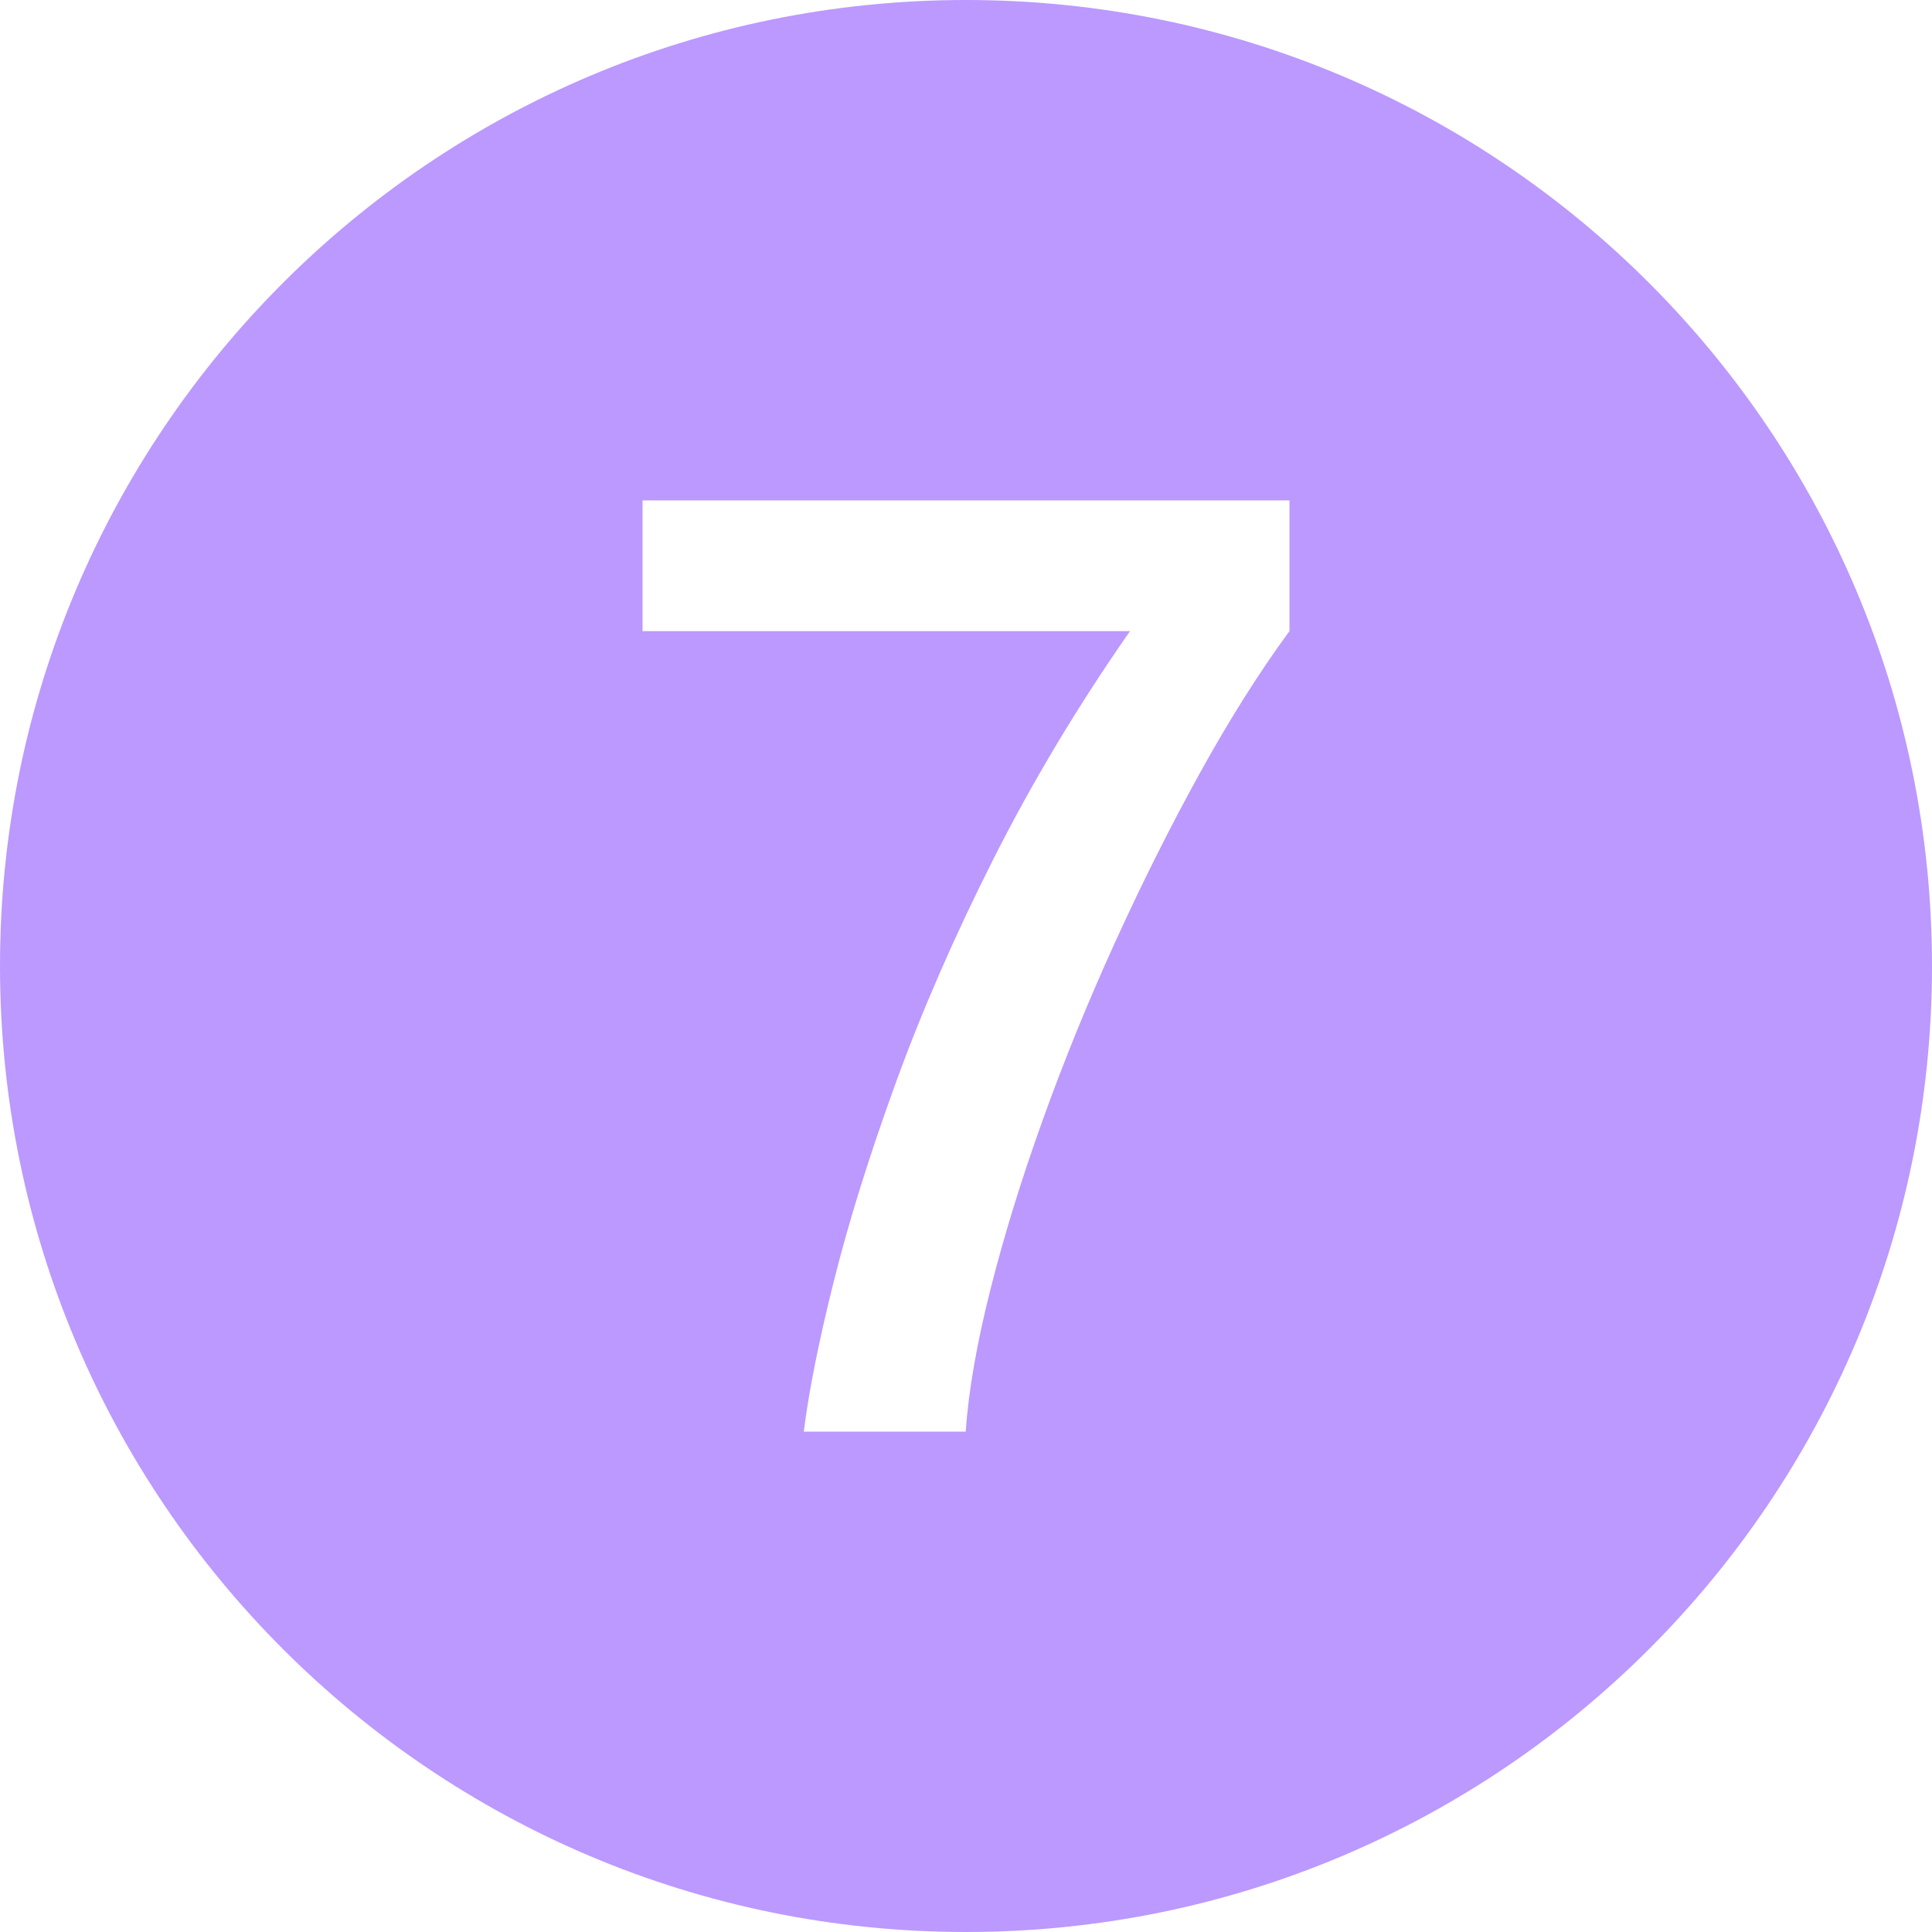 <?xml version="1.0" encoding="UTF-8" standalone="no"?><svg xmlns="http://www.w3.org/2000/svg" xmlns:xlink="http://www.w3.org/1999/xlink" data-name="Layer 1" fill="#bb99ff" height="600" preserveAspectRatio="xMidYMid meet" version="1" viewBox="0.0 0.0 600.0 600.0" width="600" zoomAndPan="magnify"><g id="change1_1"><path d="M300,0C134.314,0,0,134.315,0,300s134.314,300,300,300,300-134.315,300-300S465.686,0,300,0Zm100.452,196c-9.304,12.669-18.542,27.3-27.718,43.9-9.175,16.6-17.969,34.135-26.379,52.6-8.41,18.469-15.932,36.935-22.557,55.4-6.627,18.469-12.042,36.035-16.248,52.7-4.205,16.669-6.756,31.334-7.646,44h-50.273c1.529-12.4,4.617-27.9,9.271-46.5,4.65-18.6,11.055-39.131,19.211-61.6,8.154-22.465,18.285-45.7,30.395-69.7,12.104-24,26.25-47.6,42.436-70.8H199.548v-40.6h200.903v40.6Z"/></g></svg>